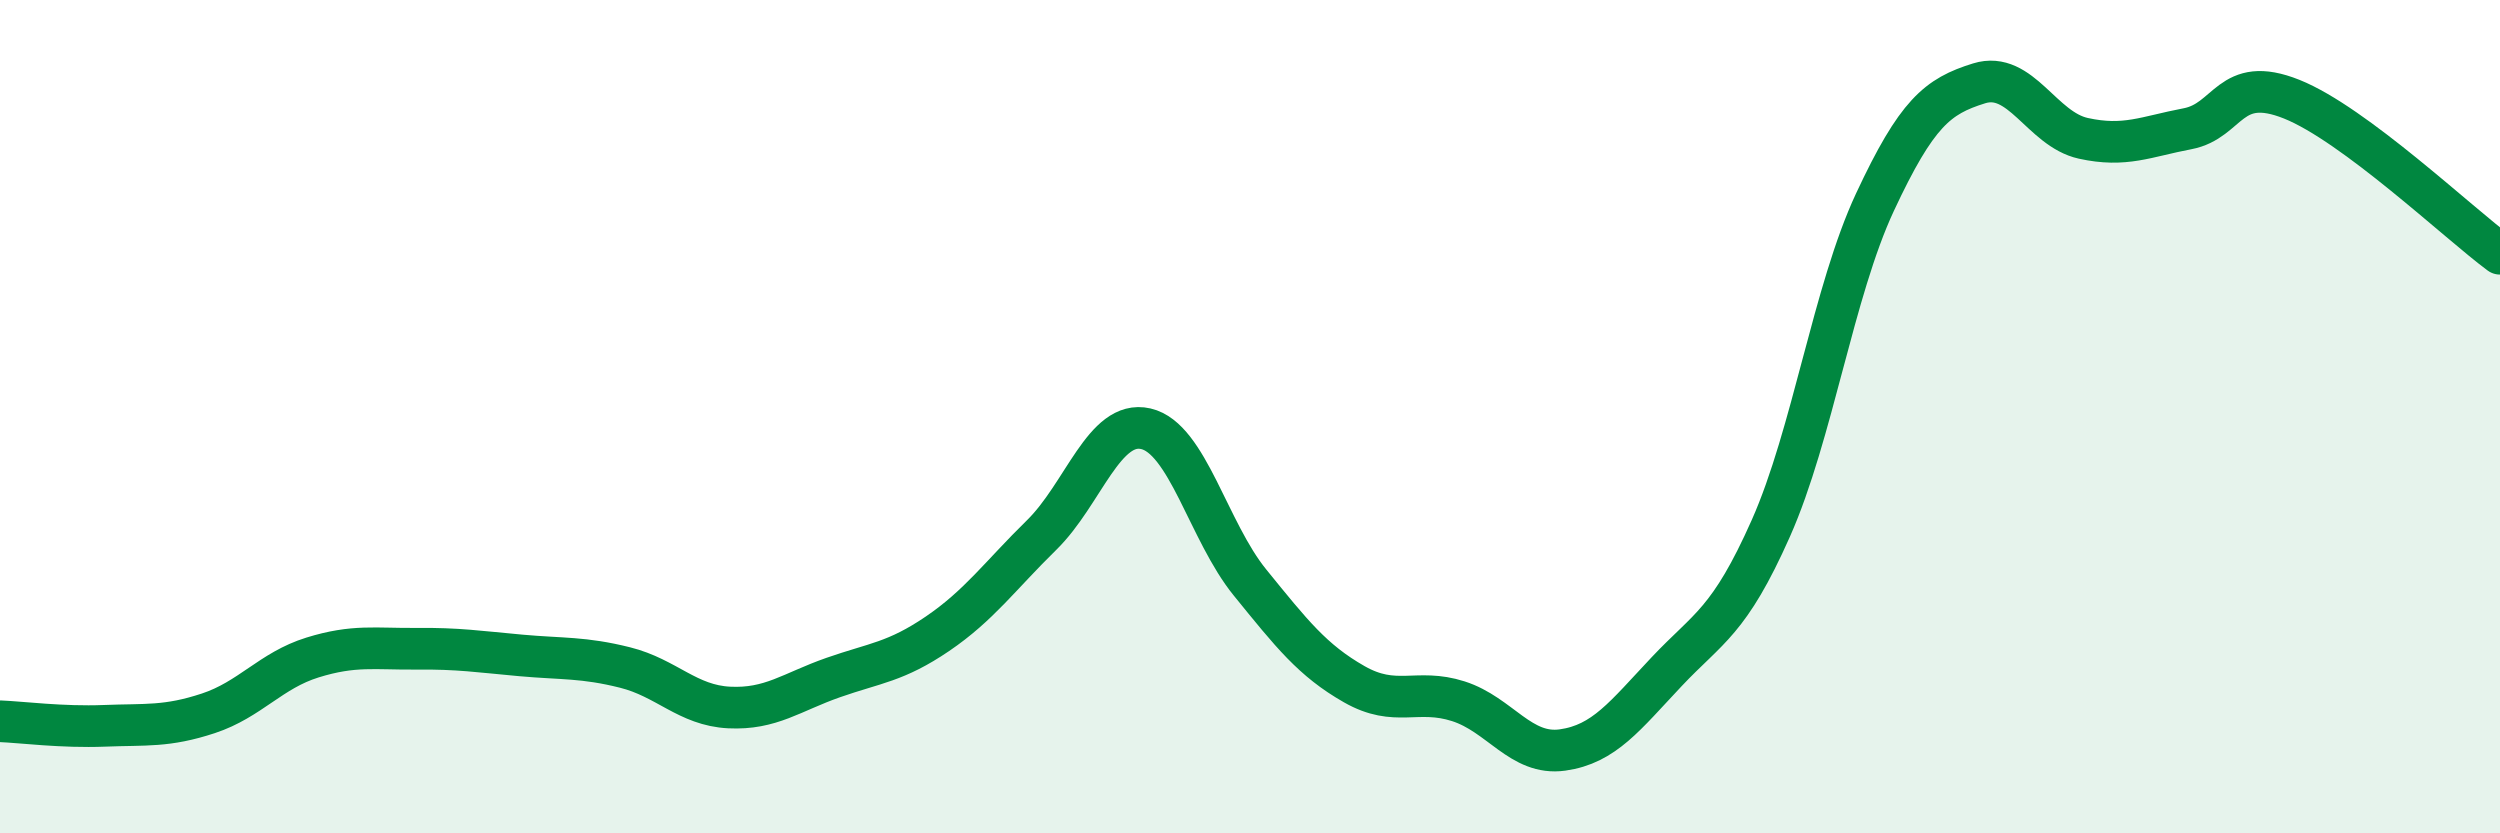 
    <svg width="60" height="20" viewBox="0 0 60 20" xmlns="http://www.w3.org/2000/svg">
      <path
        d="M 0,17.31 C 0.5,17.33 1.5,17.46 2.5,17.42 C 3.5,17.38 4,17.45 5,17.12 C 6,16.79 6.5,16.09 7.5,15.78 C 8.5,15.47 9,15.58 10,15.57 C 11,15.56 11.5,15.64 12.5,15.73 C 13.5,15.82 14,15.77 15,16.02 C 16,16.27 16.5,16.93 17.5,16.98 C 18.5,17.03 19,16.61 20,16.26 C 21,15.91 21.5,15.89 22.5,15.21 C 23.5,14.53 24,13.82 25,12.84 C 26,11.86 26.5,10.06 27.5,10.29 C 28.5,10.52 29,12.75 30,13.98 C 31,15.21 31.5,15.85 32.5,16.42 C 33.5,16.99 34,16.51 35,16.83 C 36,17.15 36.5,18.14 37.5,18 C 38.5,17.86 39,17.18 40,16.12 C 41,15.06 41.5,14.93 42.5,12.68 C 43.5,10.43 44,6.99 45,4.85 C 46,2.71 46.5,2.31 47.5,2 C 48.5,1.69 49,3.1 50,3.32 C 51,3.54 51.5,3.28 52.5,3.09 C 53.5,2.9 53.5,1.78 55,2.38 C 56.5,2.98 59,5.35 60,6.09L60 20L0 20Z"
        fill="#008740"
        opacity="0.1"
        stroke-linecap="round"
        stroke-linejoin="round"
      />
      <path
        d="M 0,17.31 C 0.5,17.33 1.5,17.46 2.5,17.42 C 3.5,17.38 4,17.45 5,17.12 C 6,16.79 6.5,16.09 7.5,15.78 C 8.5,15.47 9,15.58 10,15.57 C 11,15.56 11.5,15.64 12.5,15.73 C 13.5,15.82 14,15.77 15,16.02 C 16,16.27 16.5,16.93 17.5,16.98 C 18.5,17.03 19,16.61 20,16.26 C 21,15.91 21.5,15.89 22.5,15.21 C 23.5,14.53 24,13.82 25,12.84 C 26,11.86 26.5,10.06 27.5,10.29 C 28.5,10.52 29,12.75 30,13.98 C 31,15.21 31.5,15.85 32.5,16.42 C 33.5,16.99 34,16.51 35,16.83 C 36,17.15 36.5,18.14 37.5,18 C 38.5,17.86 39,17.18 40,16.12 C 41,15.06 41.5,14.93 42.5,12.68 C 43.5,10.43 44,6.99 45,4.85 C 46,2.71 46.5,2.31 47.5,2 C 48.5,1.69 49,3.1 50,3.32 C 51,3.54 51.5,3.28 52.5,3.09 C 53.5,2.9 53.5,1.78 55,2.38 C 56.5,2.98 59,5.35 60,6.09"
        stroke="#008740"
        stroke-width="1"
        fill="none"
        stroke-linecap="round"
        stroke-linejoin="round"
      />
    </svg>
  